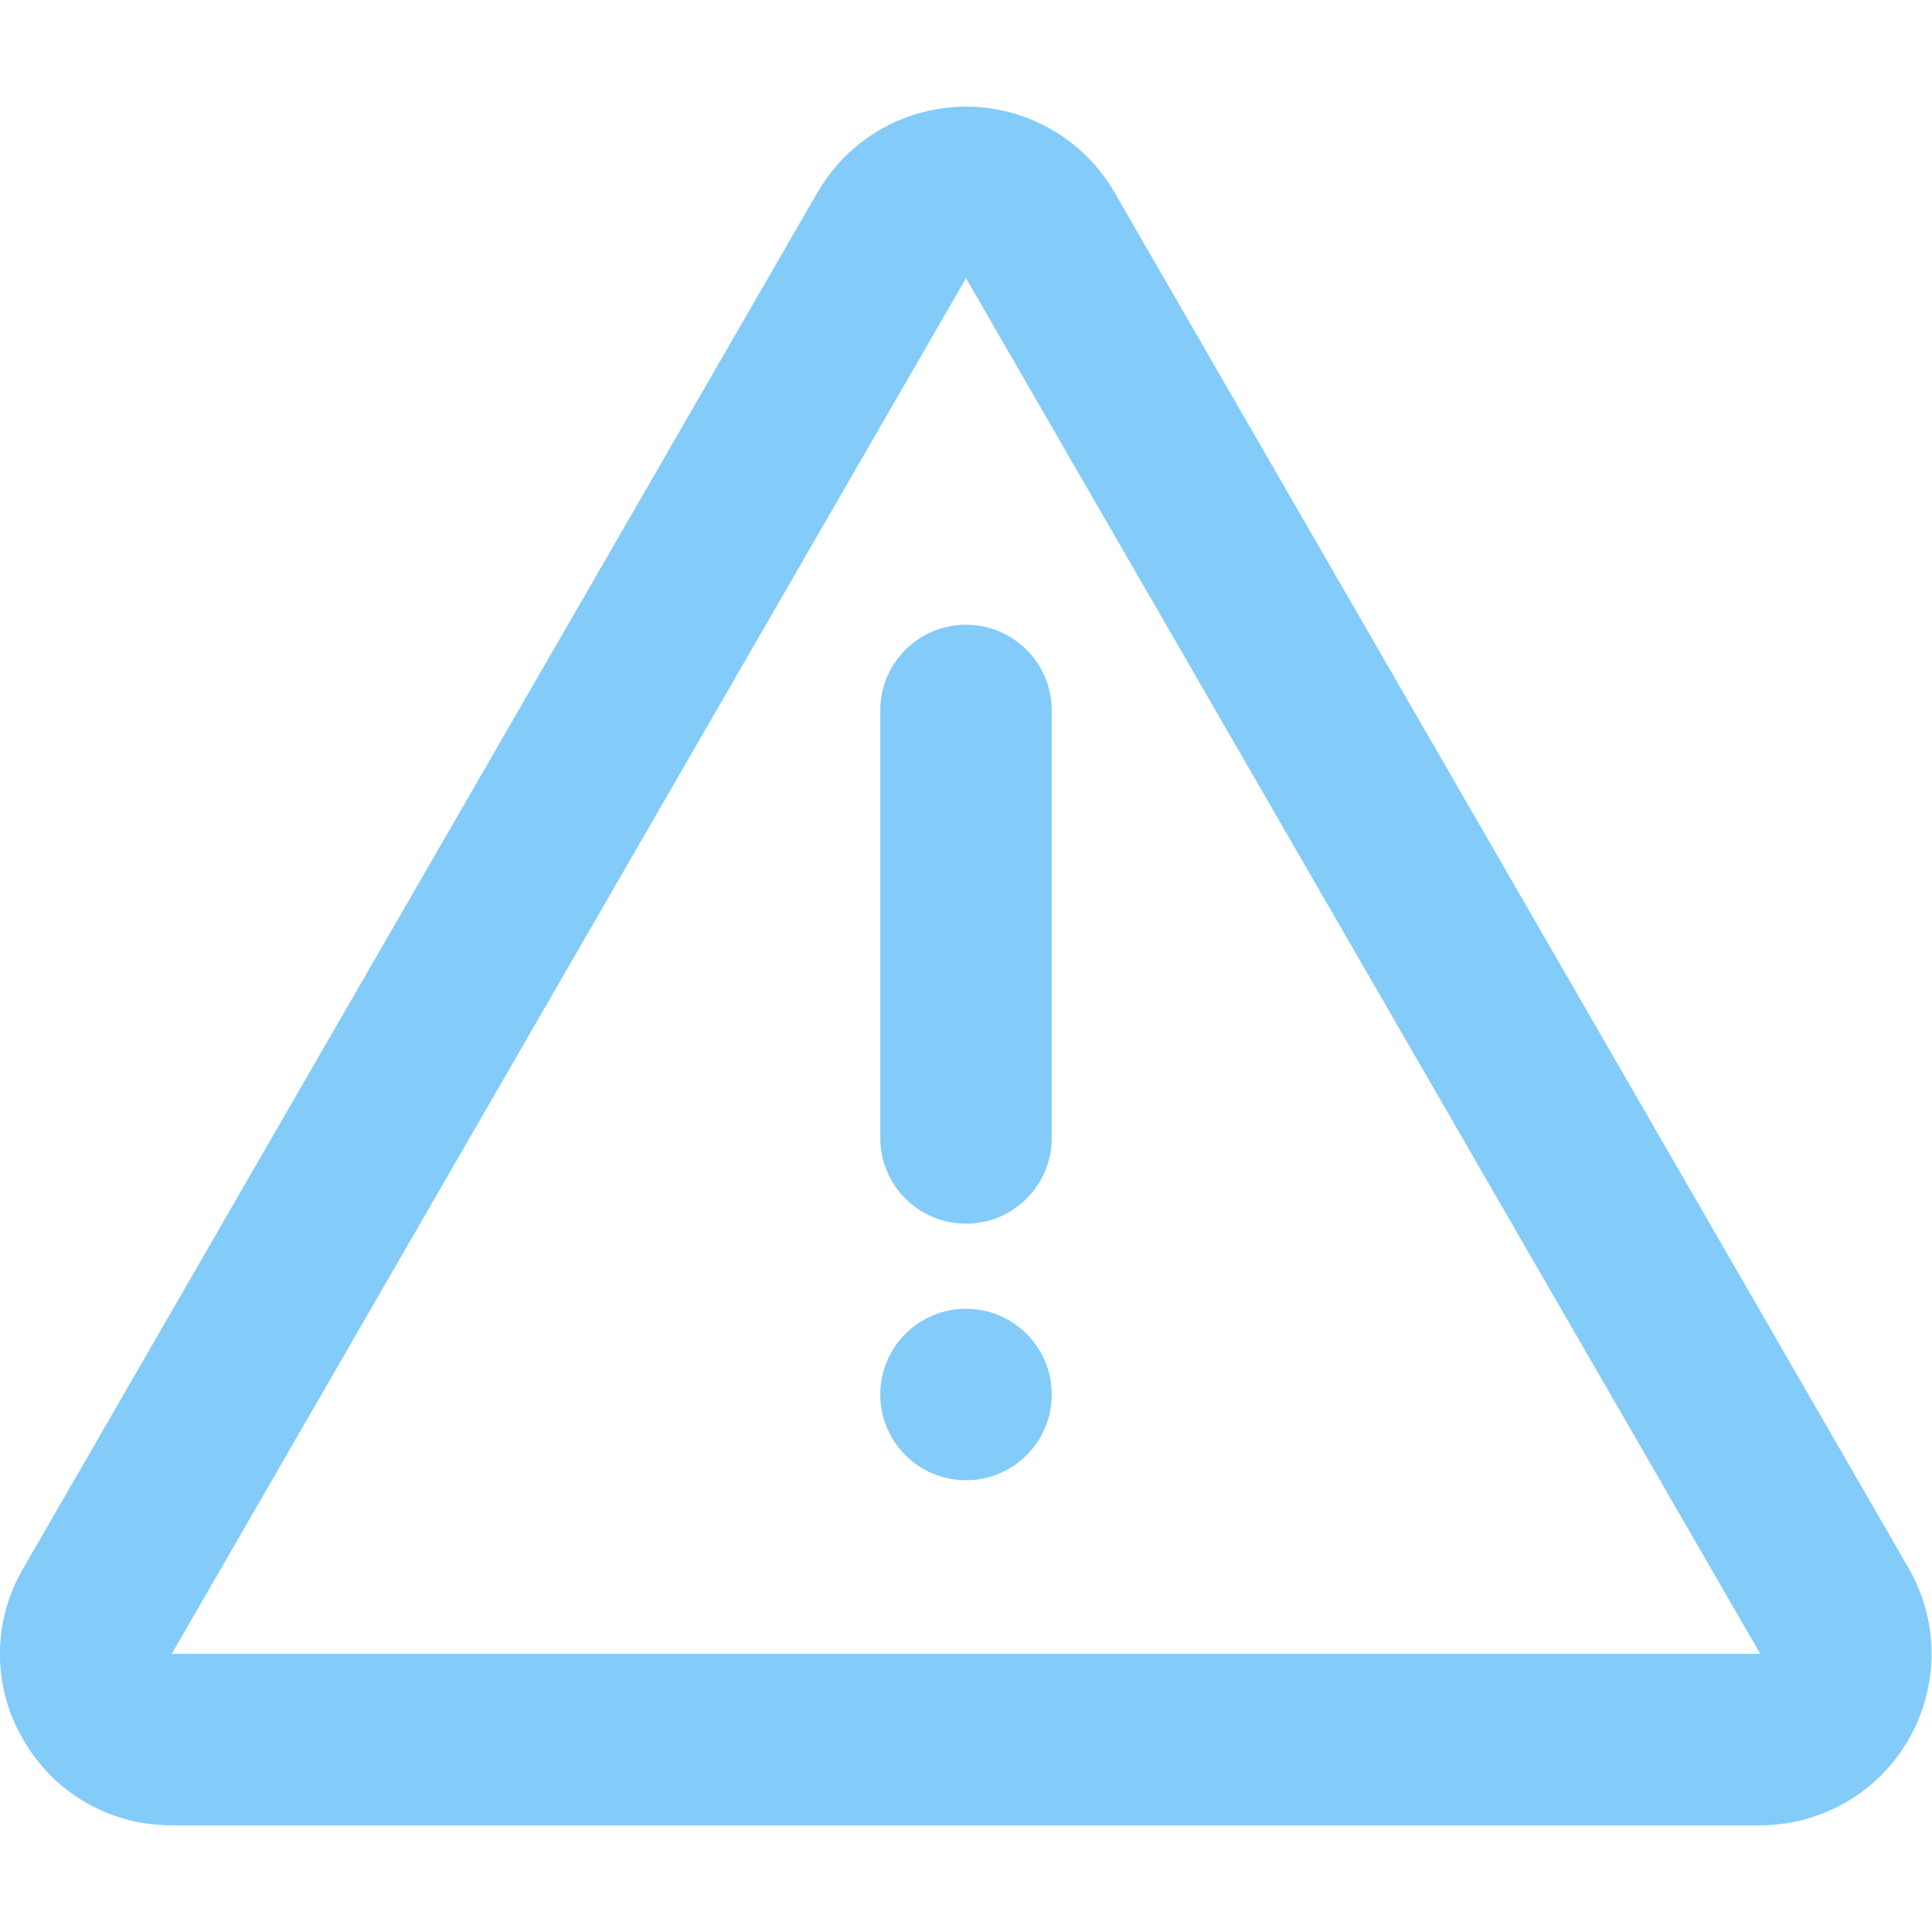 <?xml version="1.0" encoding="utf-8"?>
<!-- Generator: Adobe Illustrator 13.0.0, SVG Export Plug-In . SVG Version: 6.00 Build 14948)  -->
<!DOCTYPE svg PUBLIC "-//W3C//DTD SVG 1.1//EN" "http://www.w3.org/Graphics/SVG/1.1/DTD/svg11.dtd">
<svg version="1.1" id="Layer_1" xmlns="http://www.w3.org/2000/svg" xmlns:xlink="http://www.w3.org/1999/xlink" x="0px" y="0px"
	 width="200px" height="200px" viewBox="0 0 200 200" enable-background="new 0 0 200 200" xml:space="preserve">
<title>Asset 4</title>
<g id="Layer_2">
	<g id="Layer_1-2">
		<path fill="#83CBF8" d="M182.219,188.953H17.781c-6.353,0.041-12.232-3.354-15.375-8.875c-3.218-5.468-3.218-12.251,0-17.719
			L84.625,19.922c4.898-8.491,15.753-11.404,24.244-6.505c2.703,1.559,4.947,3.803,6.506,6.505l82.219,142.438
			c4.885,8.5,1.953,19.35-6.547,24.234C188.361,188.137,185.317,188.951,182.219,188.953L182.219,188.953z M100,28.797L100,28.797
			L17.781,171.203h164.438L100,28.797z M92.313,24.359L92.313,24.359z"/>
		<path fill="#83CBF8" d="M100,126.672c-4.901,0-8.875-3.974-8.875-8.875l0,0v-44.25c0-4.901,3.974-8.875,8.875-8.875
			s8.875,3.974,8.875,8.875v44.188c0.035,4.901-3.91,8.902-8.813,8.938C100.042,126.672,100.021,126.672,100,126.672z"/>
		<circle fill="#83CBF8" cx="100" cy="144.359" r="8.875"/>
	</g>
</g>
</svg>
